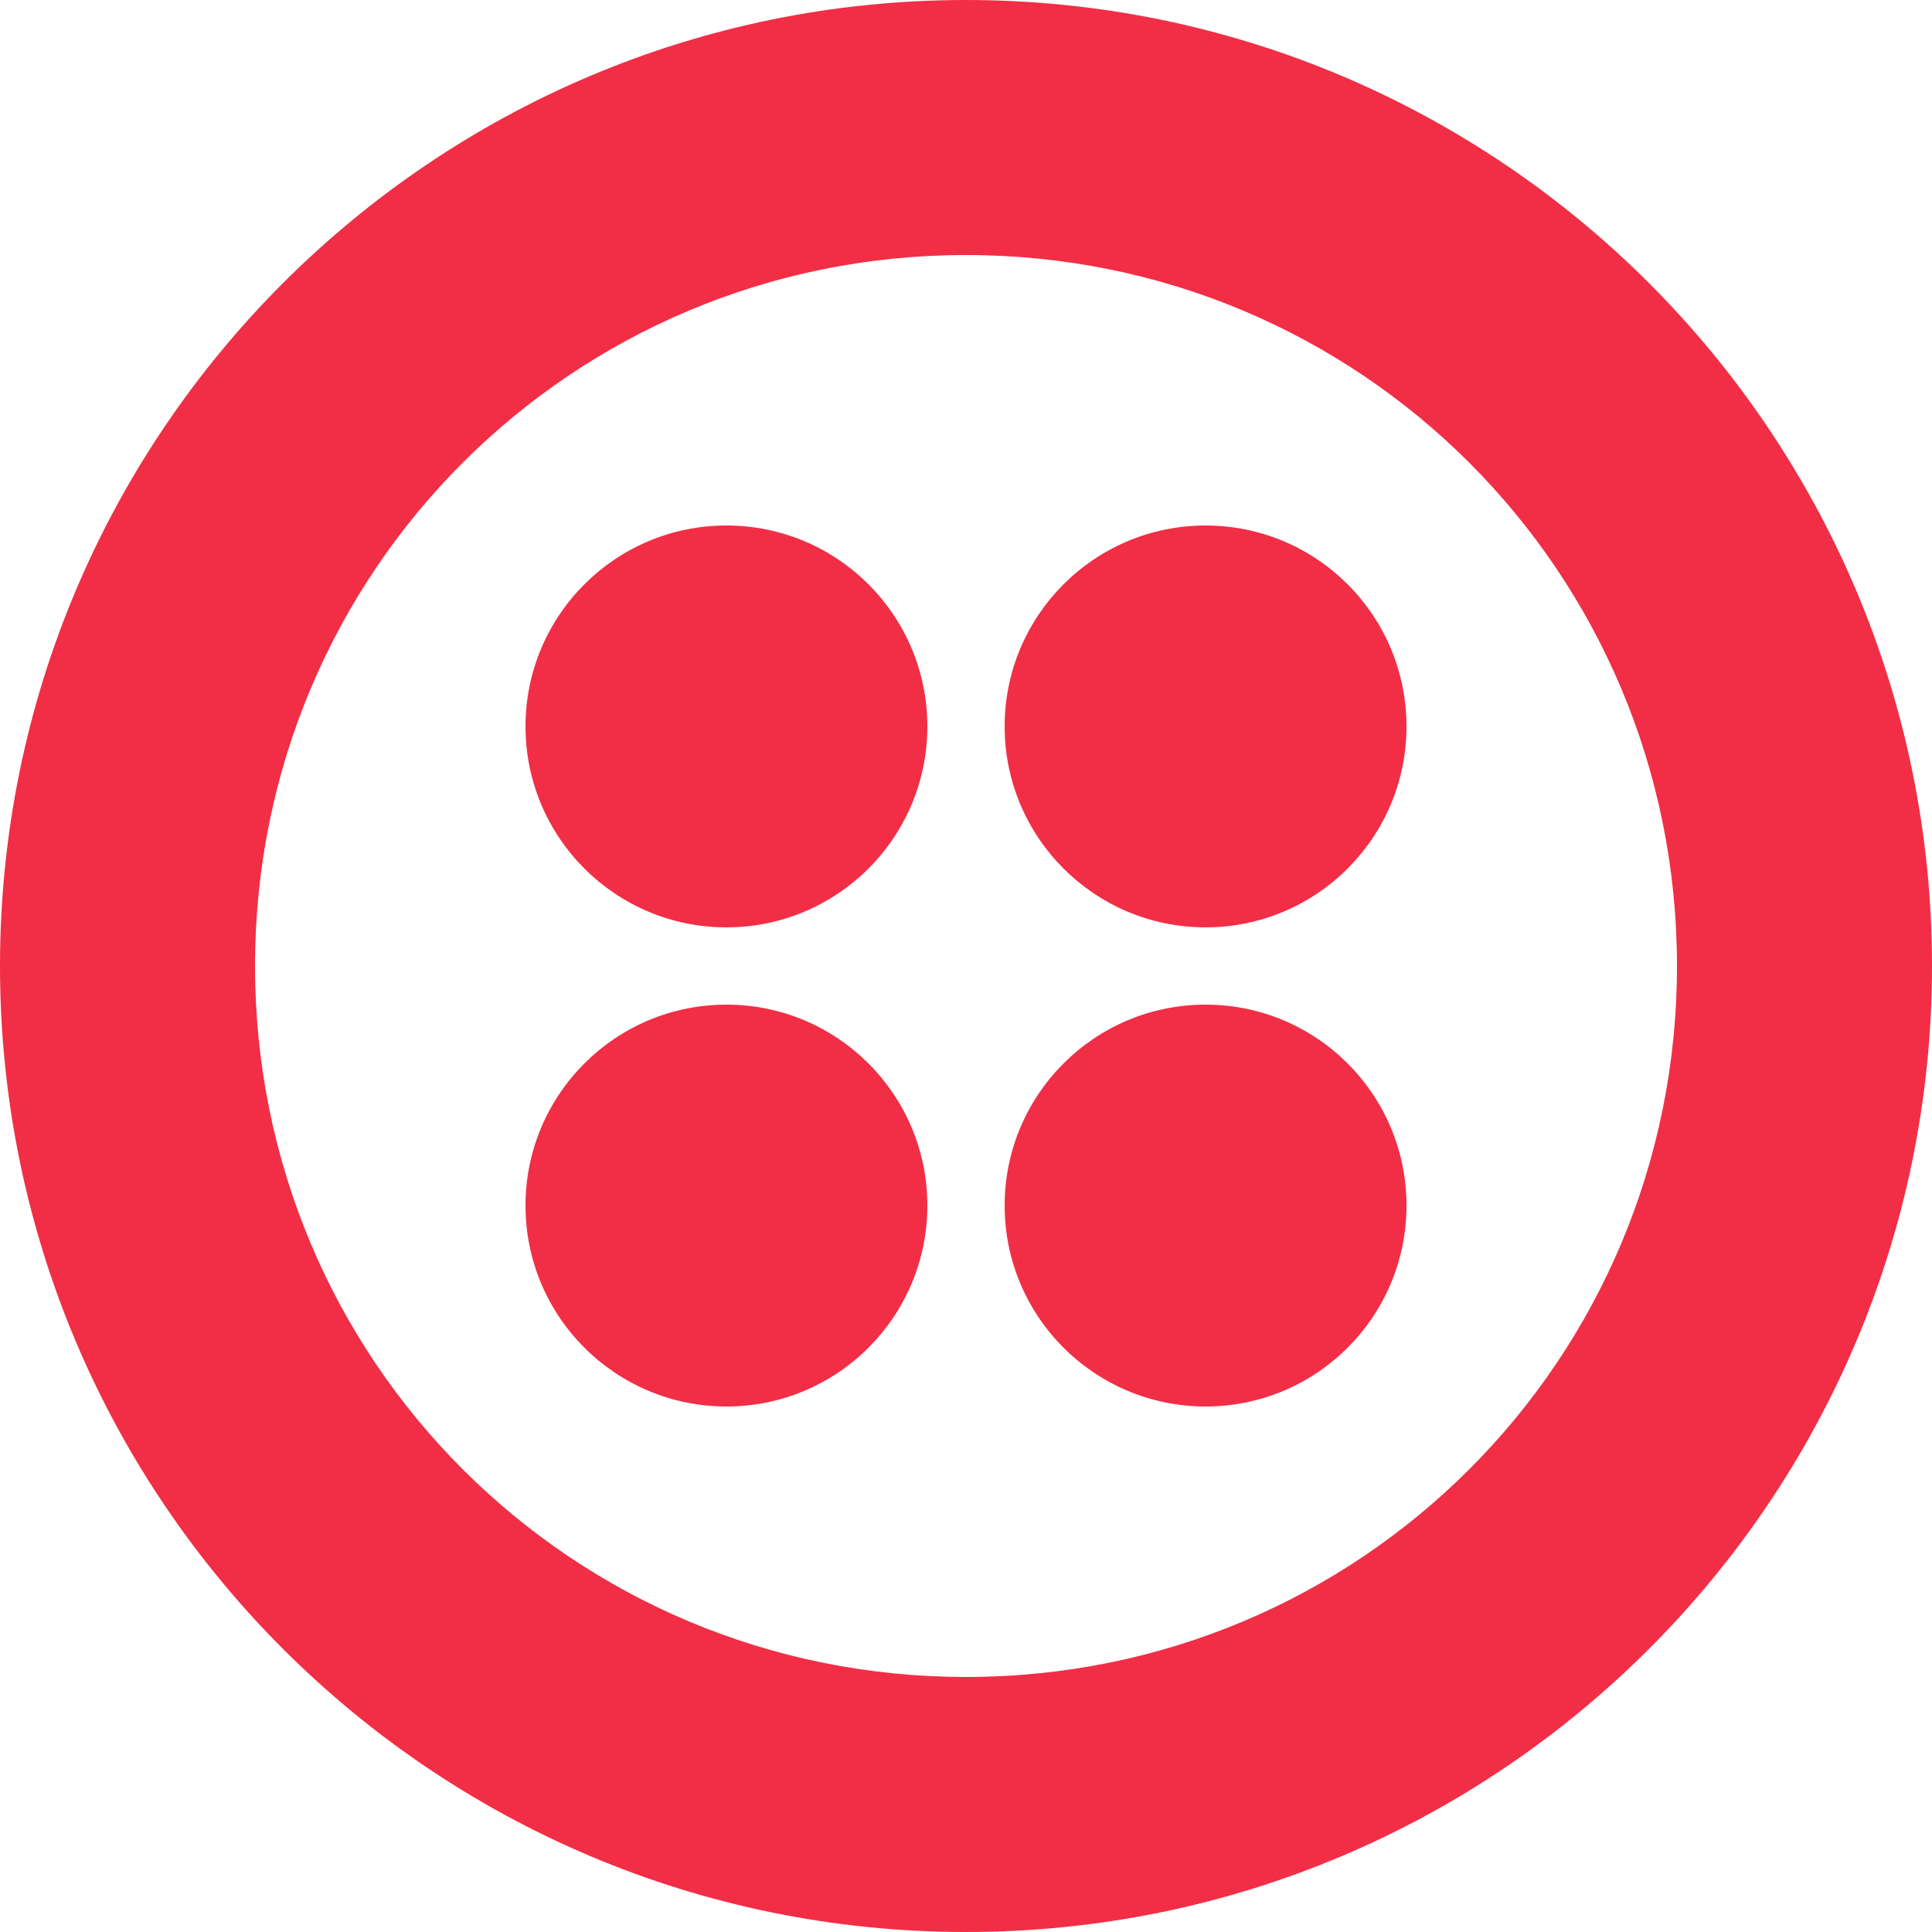<svg xmlns="http://www.w3.org/2000/svg" width="16" height="16" viewBox="0 0 16 16" fill="none">
  <g clip-path="url(#clip0_1608_52257)">
    <path d="M8 0C12.416 0 16 3.584 16 8C16 12.416 12.416 16 8 16C3.584 16 0 12.416 0 8C0 3.584 3.584 0 8 0ZM8 2.112C4.736 2.112 2.112 4.736 2.112 8C2.112 11.264 4.736 13.888 8 13.888C11.264 13.888 13.888 11.264 13.888 8C13.888 4.736 11.264 2.112 8 2.112ZM9.984 8.32C10.903 8.32 11.648 9.065 11.648 9.984C11.648 10.903 10.903 11.648 9.984 11.648C9.065 11.648 8.32 10.903 8.32 9.984C8.32 9.065 9.065 8.32 9.984 8.32ZM6.016 8.32C6.935 8.32 7.68 9.065 7.68 9.984C7.68 10.903 6.935 11.648 6.016 11.648C5.097 11.648 4.352 10.903 4.352 9.984C4.352 9.065 5.097 8.32 6.016 8.32ZM9.984 4.352C10.903 4.352 11.648 5.097 11.648 6.016C11.648 6.935 10.903 7.68 9.984 7.68C9.065 7.68 8.32 6.935 8.32 6.016C8.32 5.097 9.065 4.352 9.984 4.352ZM6.016 4.352C6.935 4.352 7.68 5.097 7.68 6.016C7.68 6.935 6.935 7.68 6.016 7.68C5.097 7.68 4.352 6.935 4.352 6.016C4.352 5.097 5.097 4.352 6.016 4.352Z" fill="#F12E45"/>
  </g>
  <defs>
    <clipPath id="clip0_1608_52257">
      <rect width="16" height="16" fill="white"/>
    </clipPath>
  </defs>
</svg>
